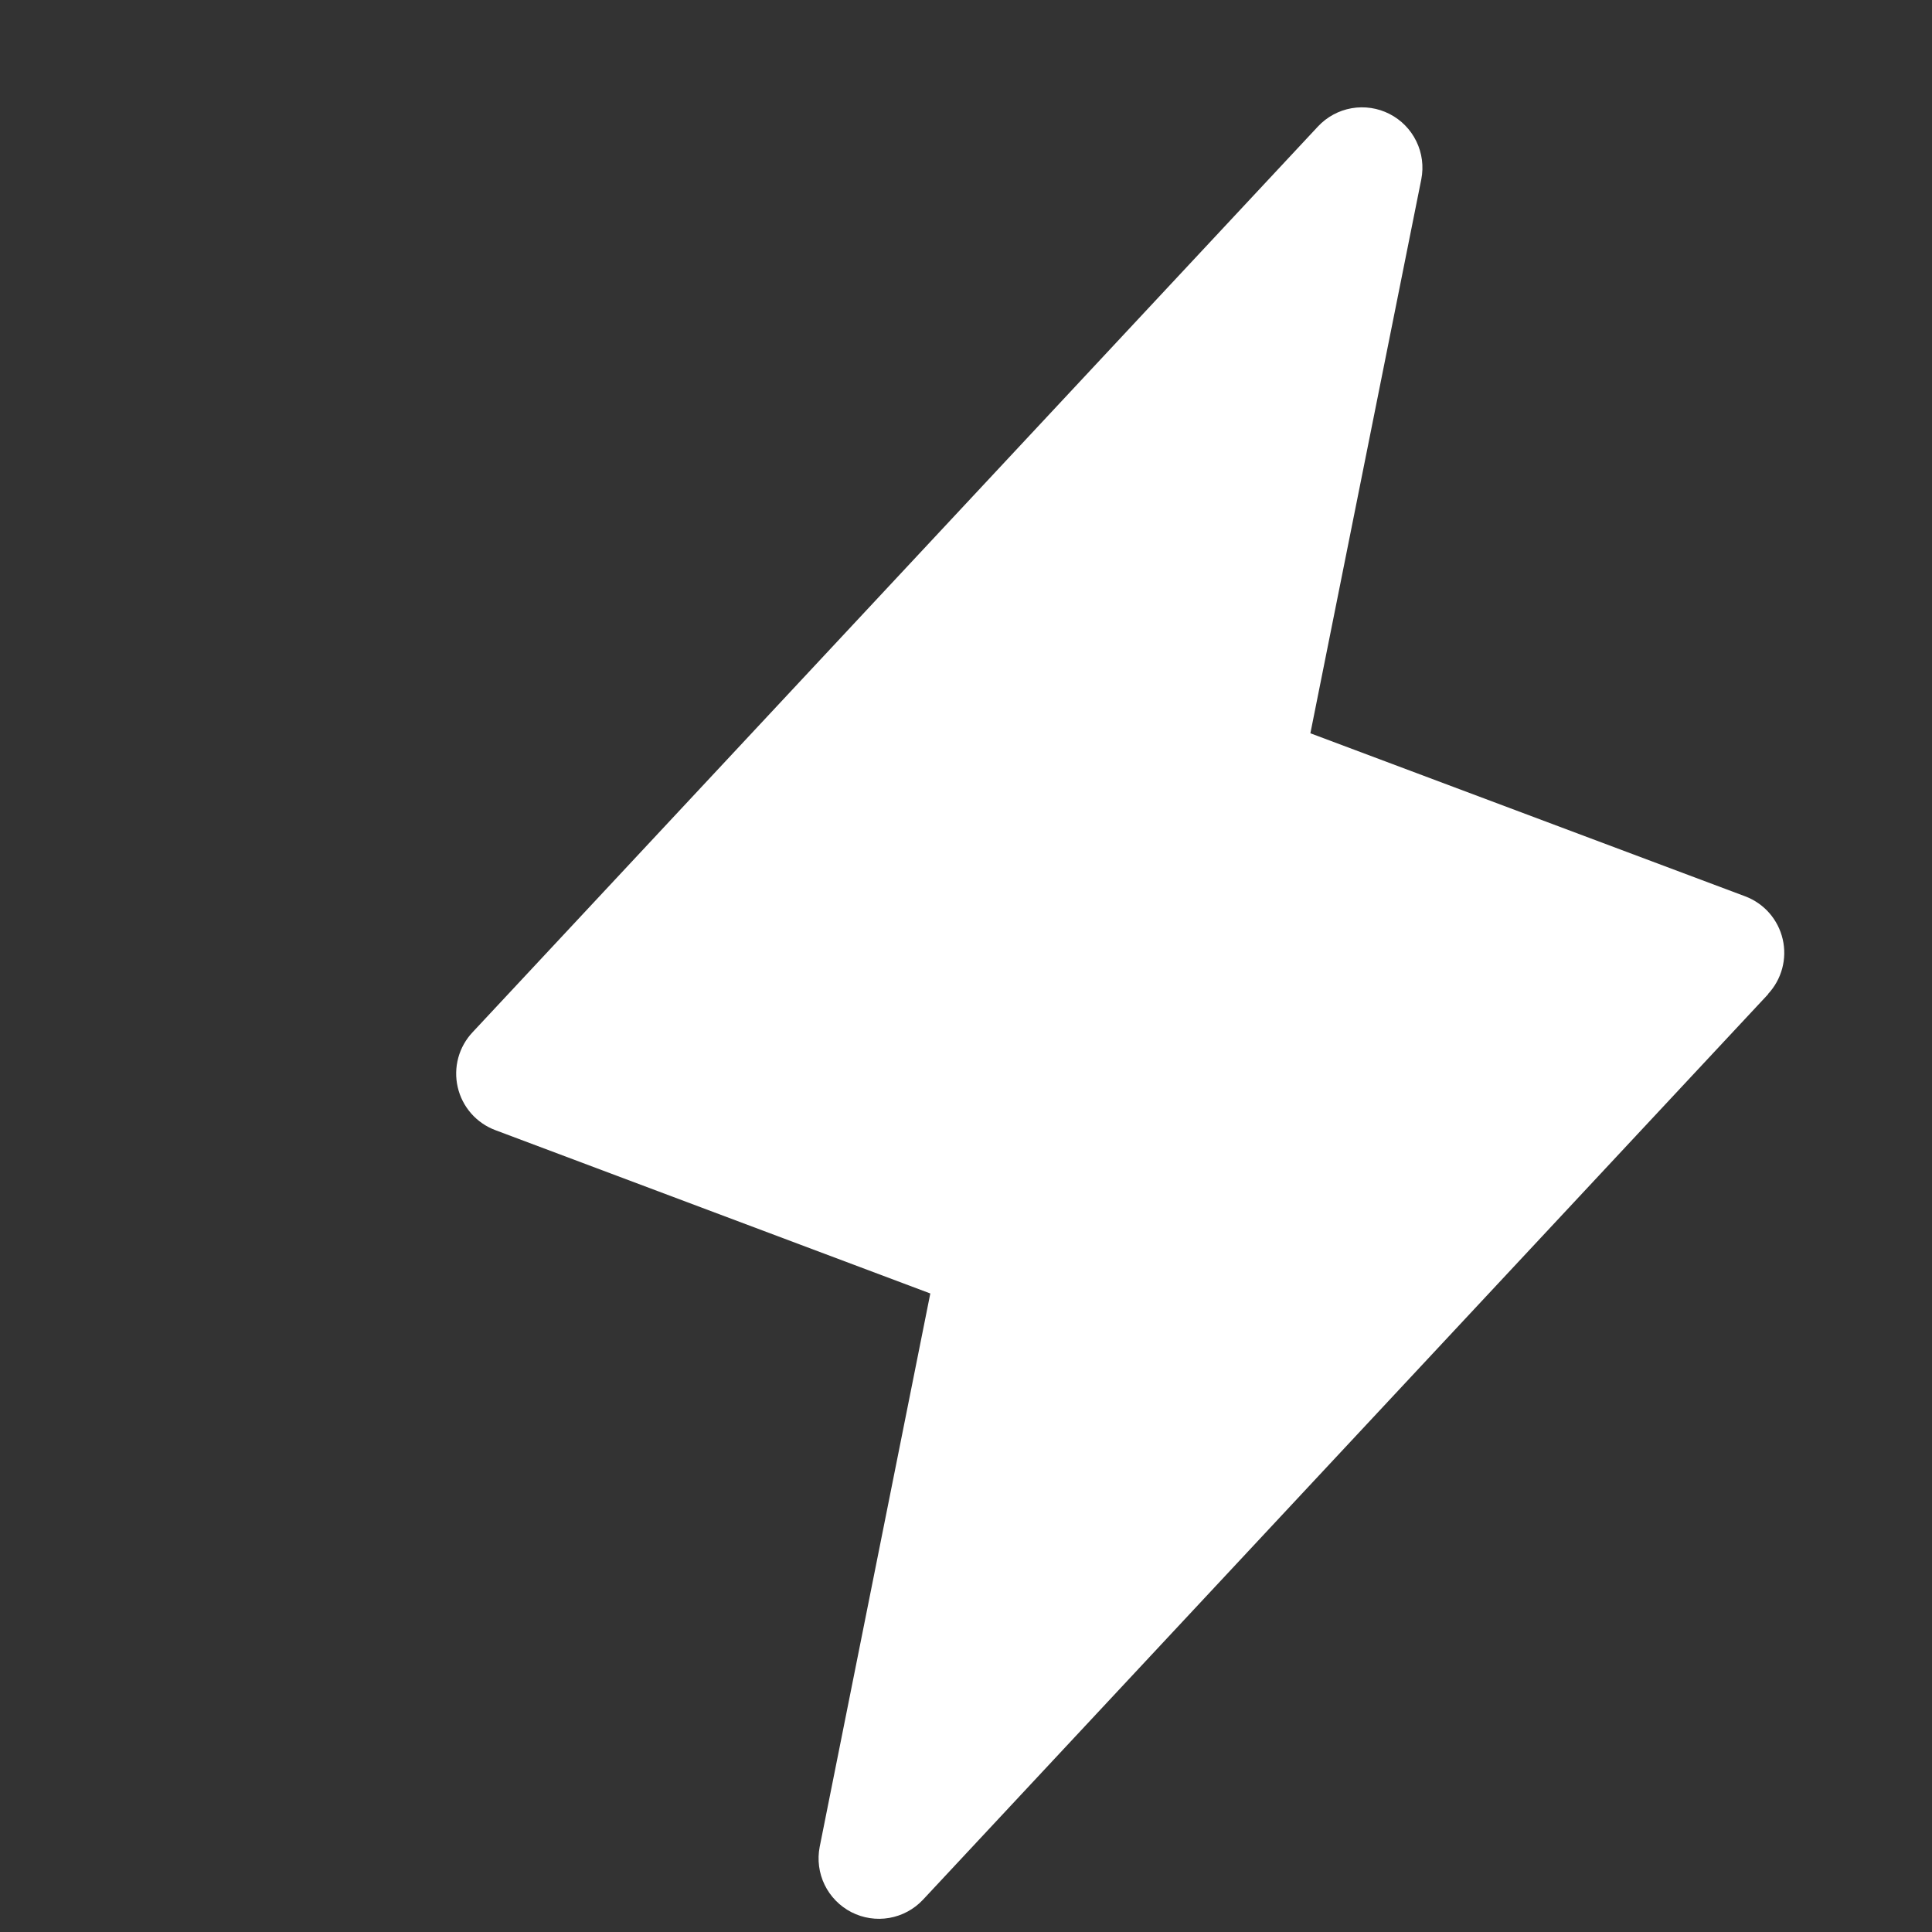 <svg width="72" height="72" viewBox="0 0 72 72" fill="none" xmlns="http://www.w3.org/2000/svg">
    <rect x="0" y="0" width="72" height="72" fill="#333333" stroke="none"/>
    <path d="M65.897 37.047L34.397 70.797C34.063 71.153 33.623 71.391 33.142 71.475C32.661 71.559 32.166 71.484 31.731 71.262C31.297 71.039 30.946 70.682 30.732 70.243C30.519 69.804 30.454 69.307 30.547 68.828L34.67 48.204L18.462 42.118C18.114 41.988 17.803 41.773 17.558 41.494C17.313 41.214 17.141 40.879 17.058 40.516C16.974 40.154 16.982 39.777 17.079 39.418C17.177 39.06 17.362 38.731 17.618 38.462L49.118 4.712C49.452 4.355 49.892 4.117 50.373 4.033C50.854 3.95 51.349 4.024 51.784 4.247C52.219 4.469 52.569 4.827 52.783 5.266C52.997 5.705 53.062 6.201 52.968 6.68L48.834 27.327L65.042 33.405C65.388 33.536 65.696 33.75 65.939 34.028C66.182 34.307 66.353 34.641 66.436 35.001C66.52 35.361 66.513 35.736 66.417 36.093C66.321 36.449 66.139 36.777 65.886 37.047H65.897Z" fill="white"/>
  </svg>
  